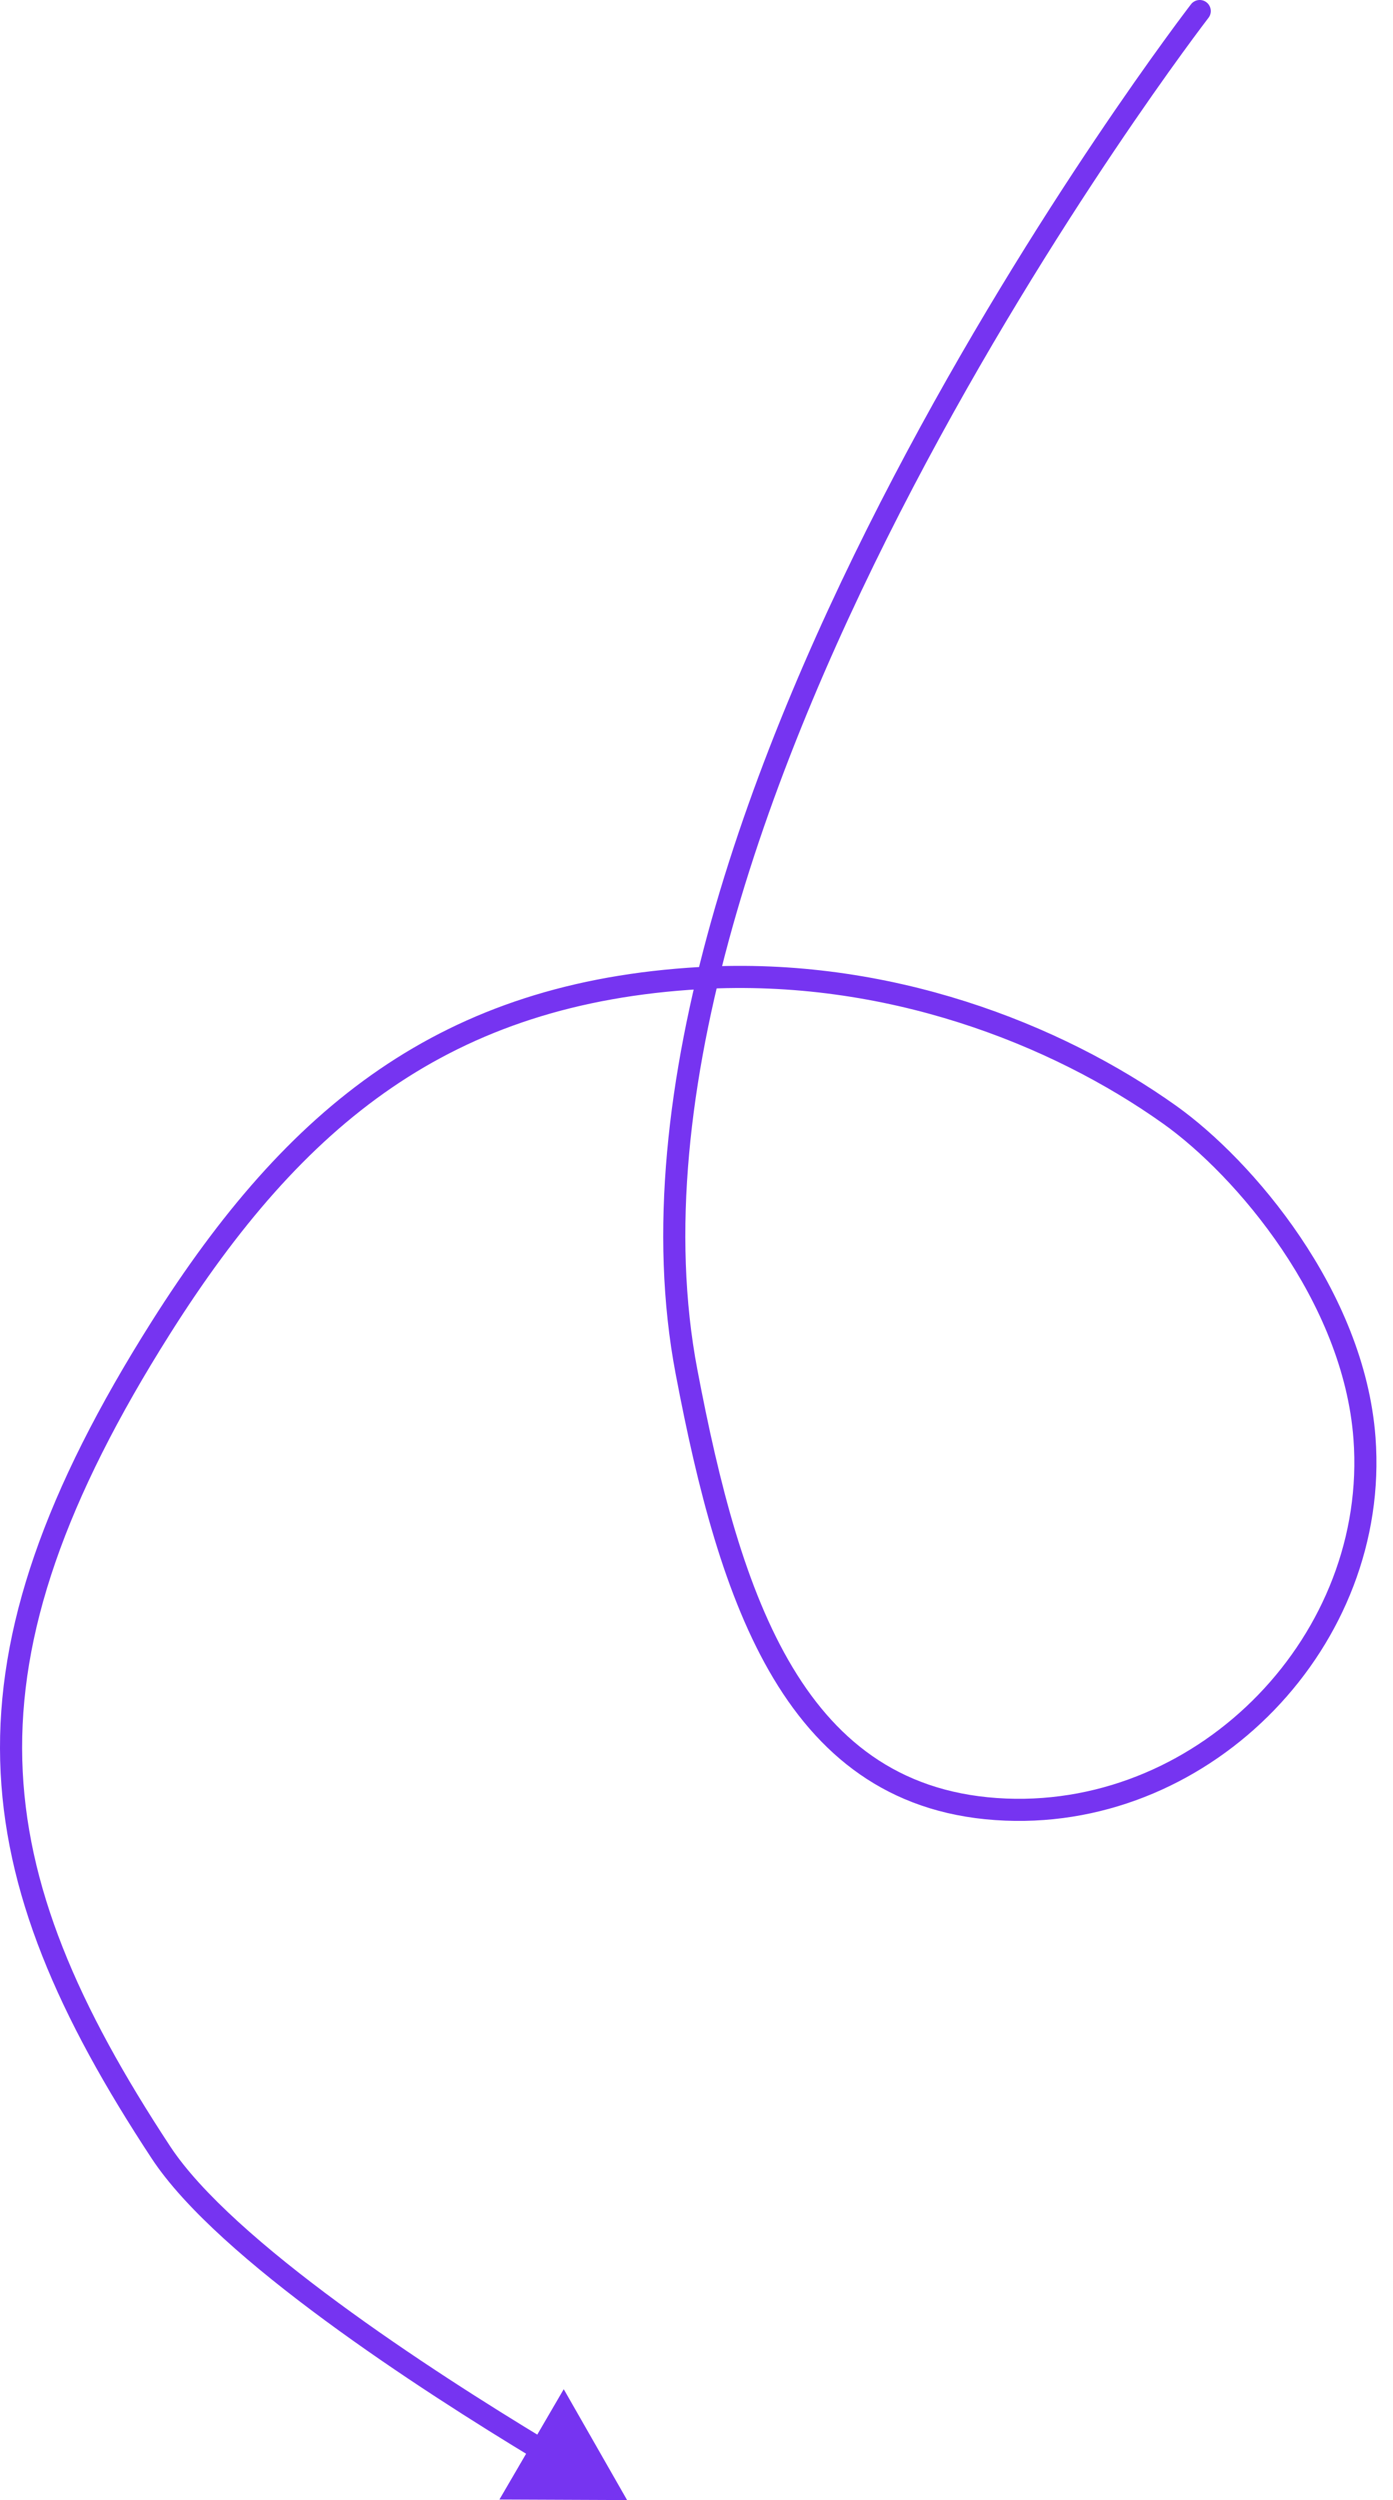 <?xml version="1.0" encoding="UTF-8"?> <svg xmlns="http://www.w3.org/2000/svg" width="63" height="113" viewBox="0 0 63 113" fill="none"><path d="M54.655 0.806C54.824 0.587 54.783 0.273 54.565 0.104C54.346 -0.065 54.032 -0.024 53.864 0.194L54.259 0.5L54.655 0.806ZM31.048 62L31.539 61.906L31.048 62ZM45.488 81.792L45.468 82.291L45.488 81.792ZM61.711 65.004L62.209 64.966L61.711 65.004ZM52.902 50.386L53.192 49.979L52.902 50.386ZM31.682 44.207L31.654 43.707L31.682 44.207ZM7.281 60L7.704 60.267L7.281 60ZM7.281 97.29L6.863 97.565L7.281 97.29ZM28.361 113L25.496 107.988L22.587 112.975L28.361 113ZM54.259 0.5C53.864 0.194 53.863 0.195 53.863 0.195C53.863 0.195 53.862 0.196 53.862 0.196C53.861 0.198 53.86 0.199 53.858 0.202C53.854 0.206 53.849 0.213 53.842 0.222C53.828 0.24 53.808 0.267 53.781 0.302C53.728 0.372 53.649 0.477 53.546 0.614C53.34 0.887 53.04 1.291 52.661 1.814C51.901 2.86 50.822 4.381 49.543 6.284C46.985 10.09 43.624 15.429 40.412 21.561C37.201 27.691 34.133 34.624 32.169 41.616C30.207 48.604 29.337 55.684 30.556 62.093L31.048 62L31.539 61.906C30.359 55.706 31.192 48.794 33.132 41.886C35.071 34.983 38.106 28.117 41.297 22.025C44.488 15.934 47.829 10.627 50.373 6.842C51.645 4.95 52.716 3.439 53.47 2.402C53.846 1.884 54.143 1.484 54.346 1.214C54.447 1.079 54.525 0.976 54.577 0.908C54.603 0.873 54.623 0.848 54.636 0.831C54.642 0.822 54.647 0.816 54.65 0.812C54.652 0.809 54.653 0.808 54.654 0.807C54.654 0.806 54.655 0.806 54.655 0.806C54.655 0.806 54.655 0.806 54.259 0.5ZM31.048 62L30.556 62.093C31.539 67.258 32.771 72.189 34.991 75.881C37.231 79.608 40.491 82.091 45.468 82.291L45.488 81.792L45.508 81.292C40.925 81.107 37.947 78.857 35.848 75.366C33.729 71.841 32.521 67.068 31.539 61.906L31.048 62ZM45.488 81.792L45.468 82.291C54.876 82.67 62.91 74.356 62.209 64.966L61.711 65.004L61.212 65.041C61.869 73.835 54.319 81.647 45.508 81.292L45.488 81.792ZM61.711 65.004L62.209 64.966C61.961 61.641 60.556 58.502 58.803 55.904C57.05 53.306 54.927 51.214 53.192 49.979L52.902 50.386L52.612 50.794C54.244 51.955 56.284 53.959 57.974 56.464C59.664 58.969 60.981 61.941 61.212 65.041L61.711 65.004ZM52.902 50.386L53.192 49.979C47.964 46.257 40.22 43.22 31.654 43.707L31.682 44.207L31.71 44.706C40.013 44.234 47.537 47.18 52.612 50.794L52.902 50.386ZM31.682 44.207L31.654 43.707C25.823 44.039 21.152 45.608 17.166 48.331C13.187 51.048 9.919 54.894 6.858 59.733L7.281 60L7.704 60.267C10.723 55.493 13.904 51.769 17.73 49.156C21.549 46.548 26.039 45.028 31.71 44.706L31.682 44.207ZM7.281 60L6.858 59.733C2.011 67.398 -0.148 73.622 0.008 79.579C0.164 85.534 2.633 91.139 6.863 97.565L7.281 97.29L7.699 97.015C3.509 90.651 1.157 85.234 1.008 79.553C0.859 73.874 2.909 67.848 7.704 60.267L7.281 60ZM7.281 97.29L6.863 97.565C8.371 99.855 11.424 102.47 14.702 104.882C17.997 107.308 21.583 109.573 24.214 111.161L24.472 110.733L24.731 110.304C22.112 108.724 18.555 106.477 15.295 104.077C12.017 101.665 9.099 99.141 7.699 97.015L7.281 97.29Z" fill="#7634F1"></path></svg> 